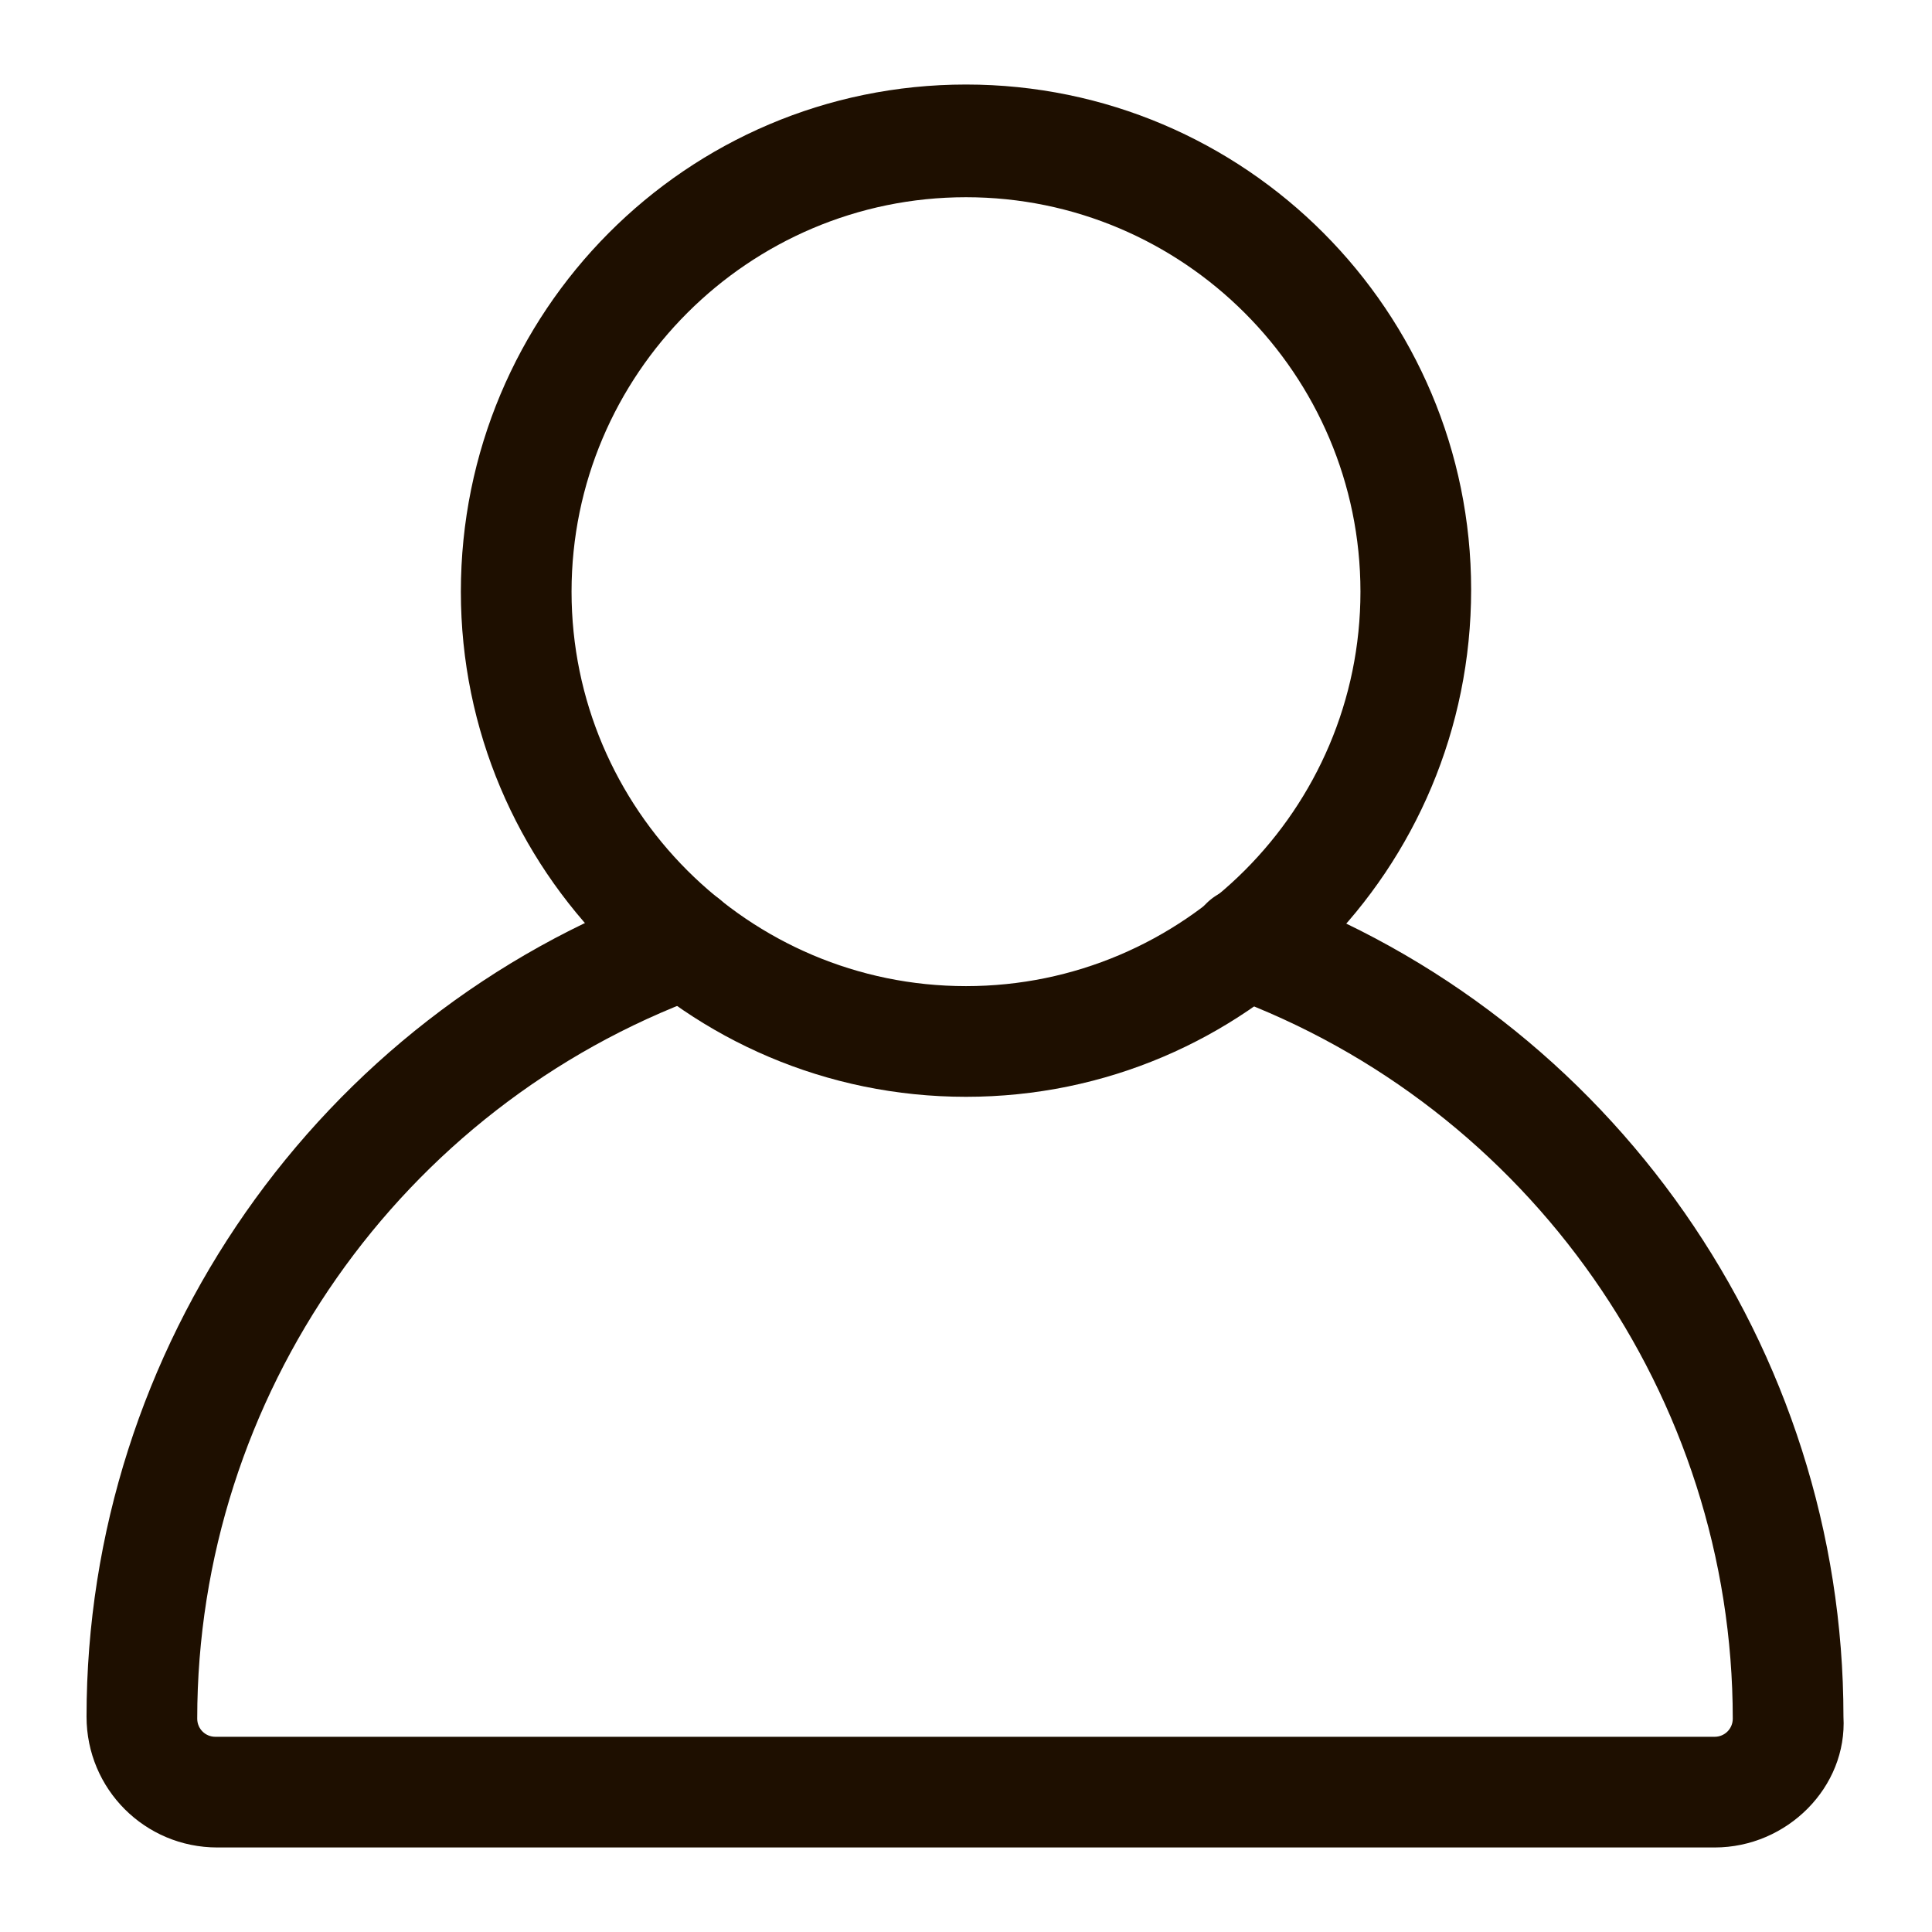 <?xml version="1.0" encoding="utf-8"?>
<!-- Generator: Adobe Illustrator 25.1.0, SVG Export Plug-In . SVG Version: 6.00 Build 0)  -->
<svg version="1.1" id="레이어_1" xmlns="http://www.w3.org/2000/svg" xmlns:xlink="http://www.w3.org/1999/xlink" x="0px"
	 y="0px" viewBox="0 0 96 96" style="enable-background:new 0 0 96 96;" xml:space="preserve">
<style type="text/css">
	.st0{fill:#1E0F00;}
</style>
<g>
	<path class="st0" d="M85.2,91.8H10.8c-3.6,0-6.5-2.9-6.5-6.5c0-18.3,11.5-34.8,28.7-41.1c1.4-0.5,3.1,0.2,3.6,1.7
		c0.5,1.4-0.2,3.1-1.7,3.6c-15,5.5-25.1,19.9-25.1,35.9c0,0.5,0.4,0.9,0.9,0.9h74.5c0.5,0,0.9-0.4,0.9-0.9c0-16-10.1-30.4-25.1-35.9
		c-1.4-0.5-2.2-2.1-1.7-3.6c0.5-1.4,2.1-2.2,3.6-1.7c17.2,6.3,28.7,22.8,28.7,41.1C91.8,88.8,88.8,91.8,85.2,91.8z"/>
	<path class="st0" d="M48,54.5c-13.9,0-25.1-11.3-25.1-25.1C22.9,15.5,34.1,4.2,48,4.2c13.9,0,25.1,11.3,25.1,25.1
		C73.1,43.2,61.9,54.5,48,54.5z M48,9.8c-10.8,0-19.6,8.8-19.6,19.6c0,10.8,8.8,19.6,19.6,19.6c10.8,0,19.6-8.8,19.6-19.6
		C67.6,18.6,58.8,9.8,48,9.8z"/>
</g>
</svg>
